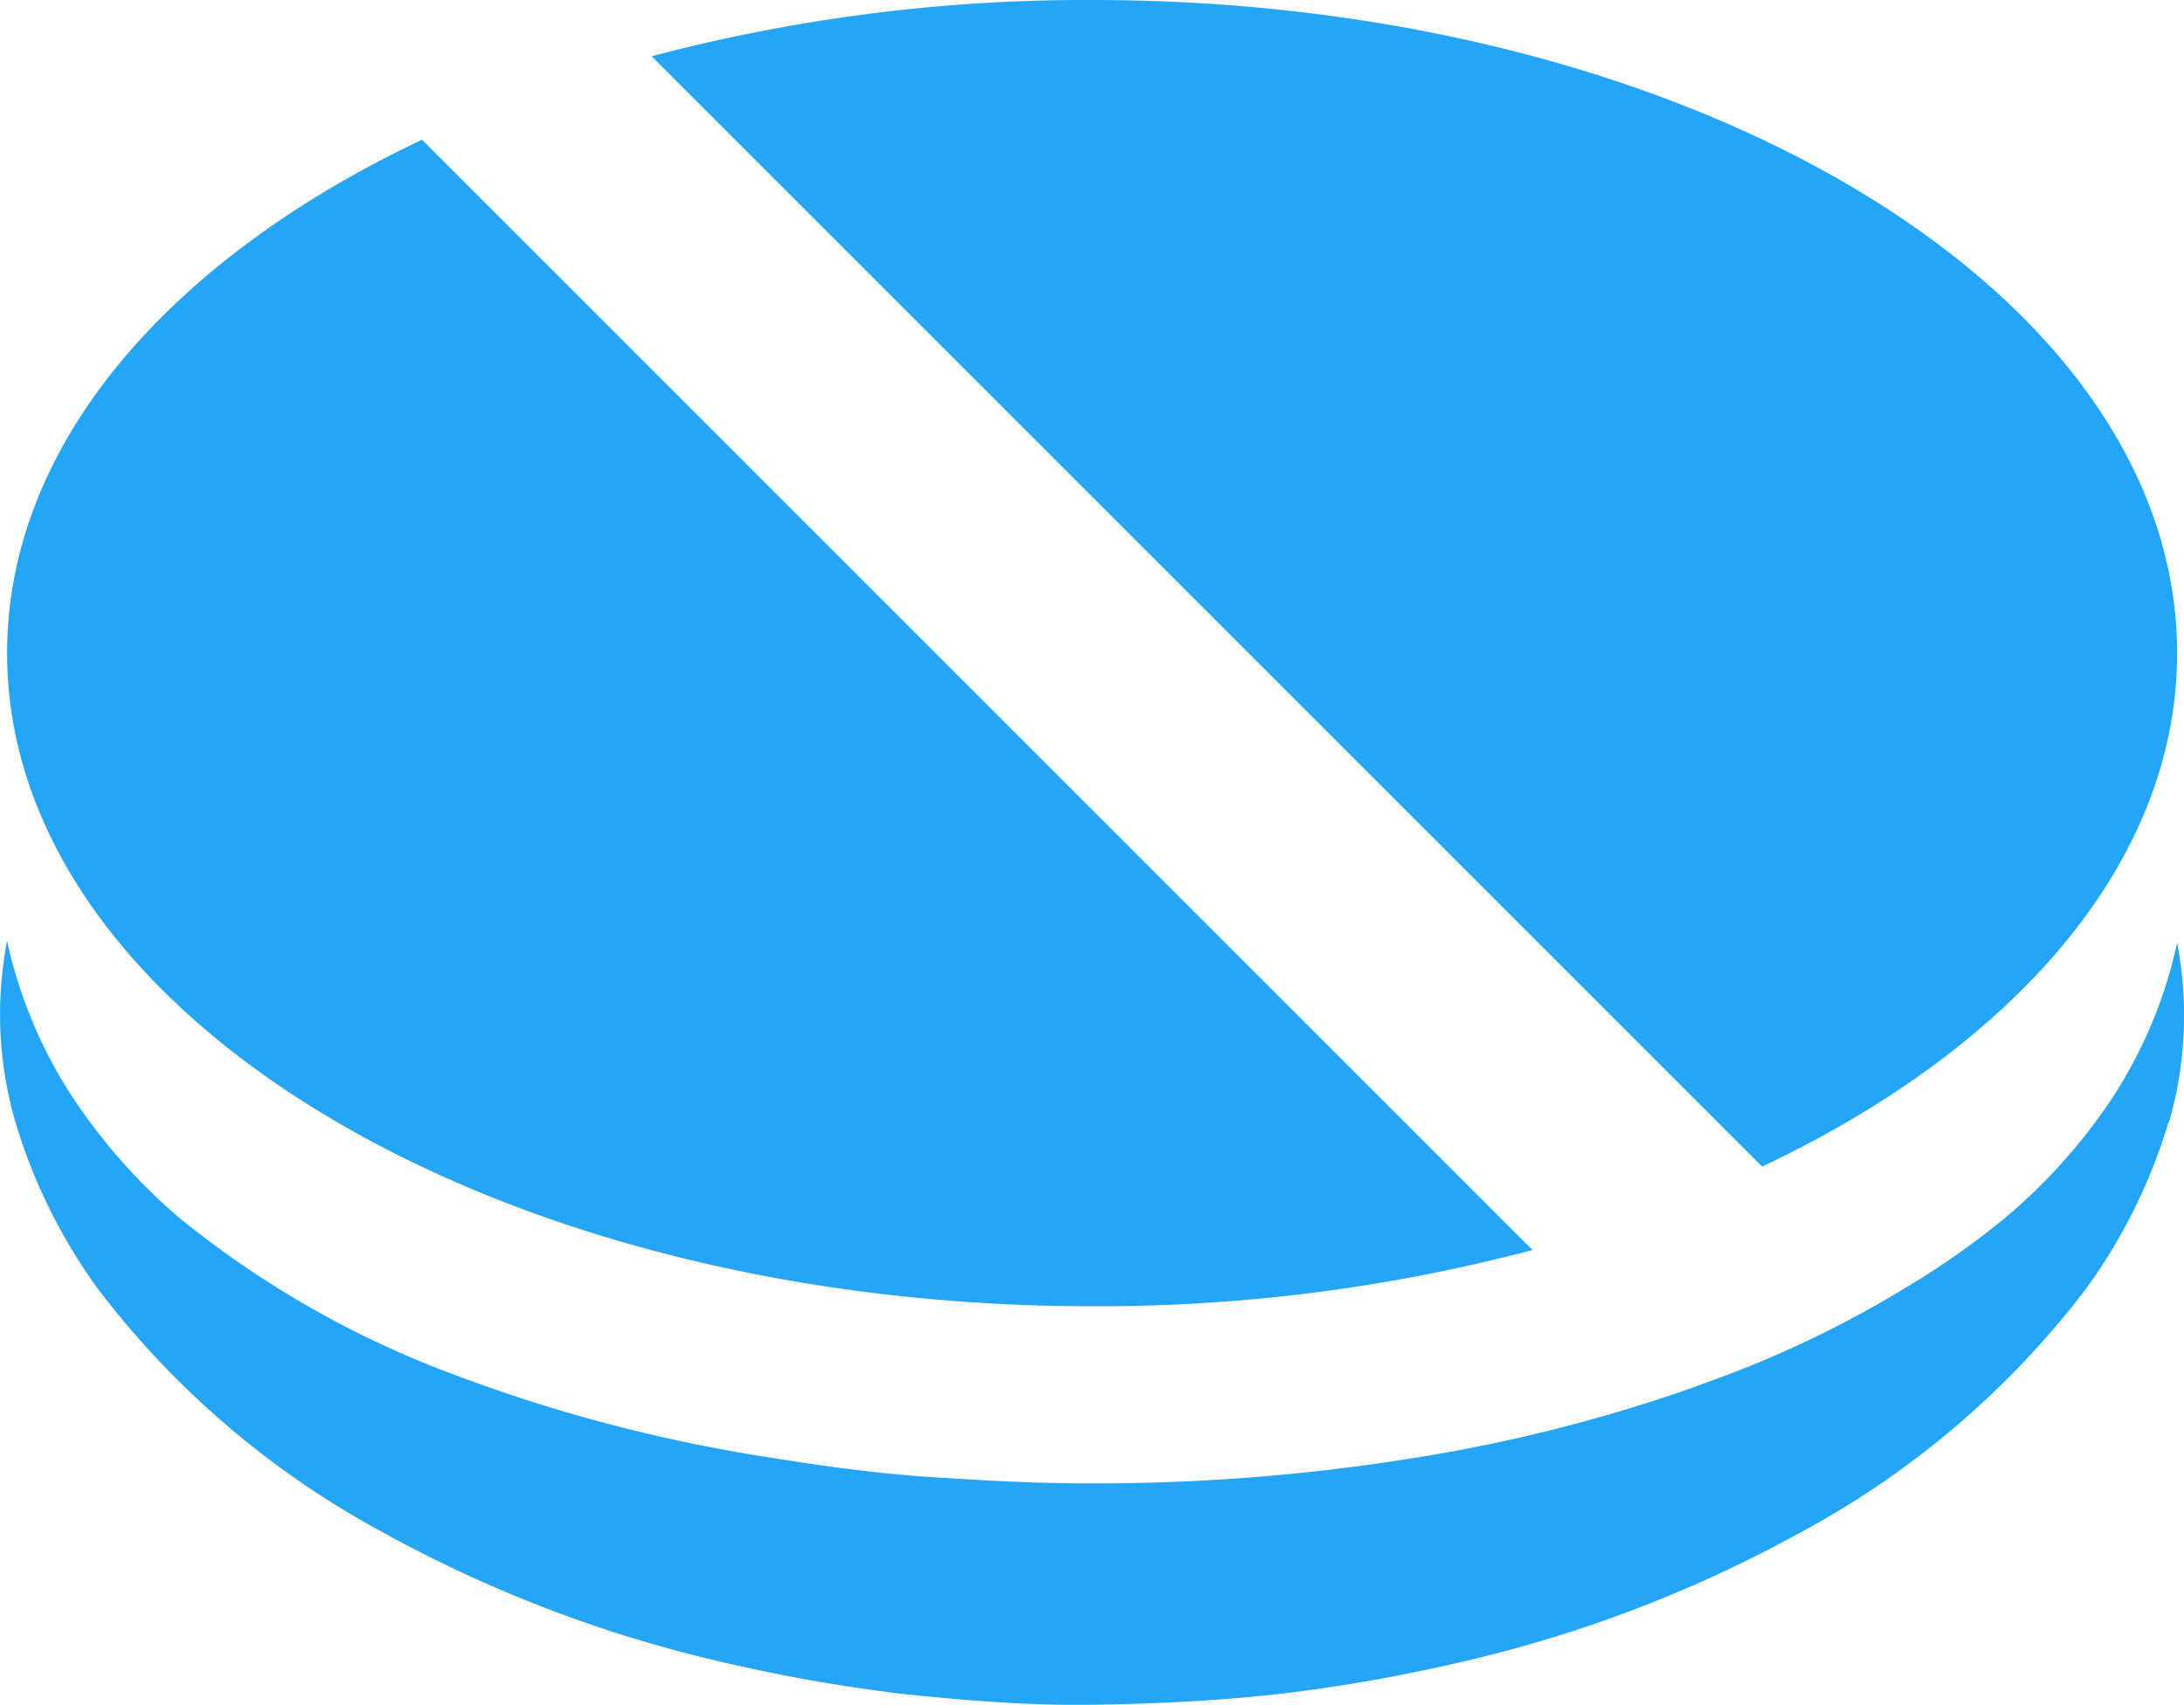<svg id="レイヤー_1" data-name="レイヤー 1" xmlns="http://www.w3.org/2000/svg" xmlns:xlink="http://www.w3.org/1999/xlink" viewBox="0 0 98.63 77"><defs><style>.cls-1{fill:none;}.cls-2{clip-path:url(#clip-path);}.cls-3{fill:#25a5f5;}</style><clipPath id="clip-path" transform="translate(0)"><rect class="cls-1" width="98.63" height="77"/></clipPath></defs><title>icon_point04</title><g class="cls-2"><path class="cls-3" d="M19.06,6.31,69.21,56.46A76.7,76.7,0,0,1,49.32,59c-27.06,0-49-13.21-49-29.5,0-9.42,7.33-17.8,18.74-23.19" transform="translate(0)"/><path class="cls-3" d="M98.32,29.5c0,9.42-7.33,17.8-18.74,23.19L29.43,2.54A76.7,76.7,0,0,1,49.32,0c27.06,0,49,13.21,49,29.5" transform="translate(0)"/><path class="cls-3" d="M97.94,50.65a24.86,24.86,0,0,1-3.75,7.58A40,40,0,0,1,81.4,69.17a59.24,59.24,0,0,1-15.59,5.94,74,74,0,0,1-8.2,1.42c-2.76.3-5.52.43-8.29.47s-5.53-.18-8.29-.46a74,74,0,0,1-8.2-1.42,59.31,59.31,0,0,1-15.6-5.94A40,40,0,0,1,4.44,58.24,25,25,0,0,1,.69,50.66,17.42,17.42,0,0,1,.32,42.5a21.11,21.11,0,0,0,2.92,7A26.17,26.17,0,0,0,8.09,55a43.8,43.8,0,0,0,12.53,7.13A70.77,70.77,0,0,0,34.7,65.82c2.41.39,4.84.73,7.28.89s4.89.3,7.34.29a90.46,90.46,0,0,0,14.62-1.16,71.87,71.87,0,0,0,12.49-3.16l1.6-.59a48.55,48.55,0,0,0,8-3.91A36.45,36.45,0,0,0,90.56,55a25.6,25.6,0,0,0,4.84-5.42,20.91,20.91,0,0,0,2.92-7,17.38,17.38,0,0,1-.38,8.15" transform="translate(0)"/></g></svg>